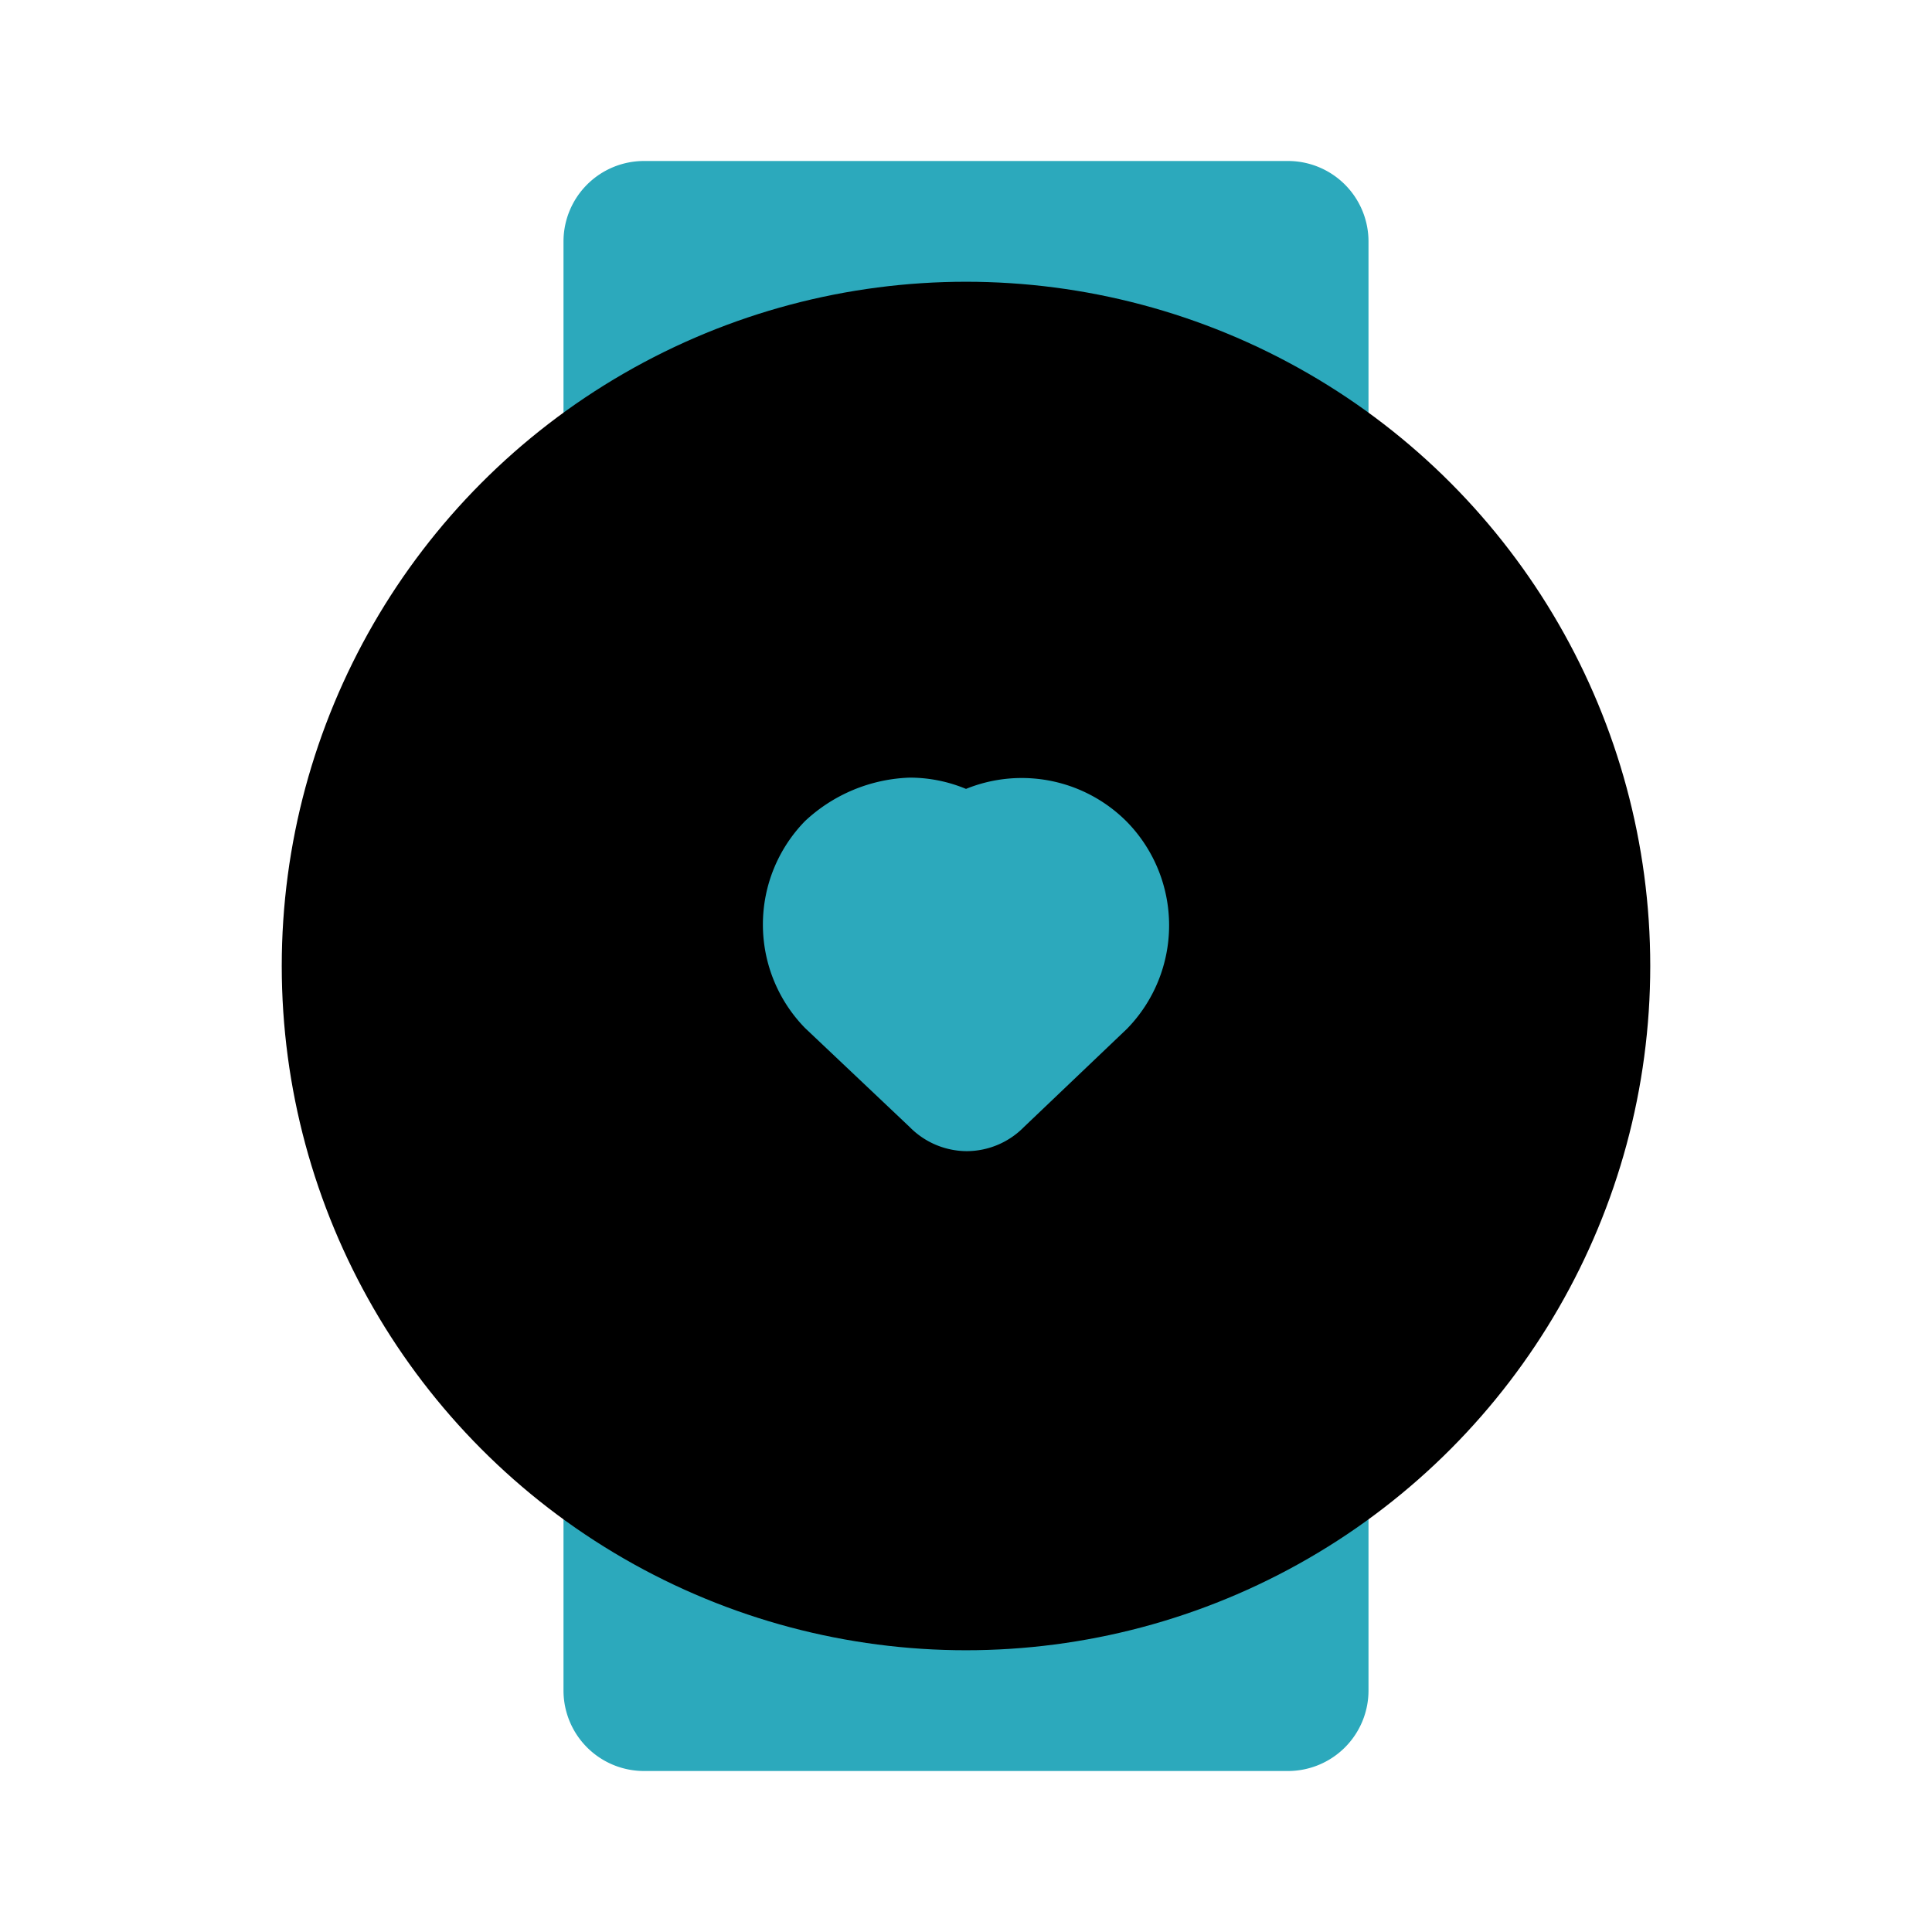 <?xml version="1.0" encoding="utf-8"?>
<svg fill="#000000" width="800px" height="800px" viewBox="0 0 24 24" id="smart-watch-circle-heart" data-name="Flat Color" xmlns="http://www.w3.org/2000/svg" class="icon flat-color"><path id="secondary" d="M17,3V5.66a1,1,0,0,1-1,1,1,1,0,0,1-.53-.15,6.58,6.58,0,0,0-6.94,0A1,1,0,0,1,7,5.66V3A1,1,0,0,1,8,2h8A1,1,0,0,1,17,3Zm-.52,14.46a1,1,0,0,0-1,0,6.58,6.58,0,0,1-6.94,0A1,1,0,0,0,7,18.34V21a1,1,0,0,0,1,1h8a1,1,0,0,0,1-1V18.34A1,1,0,0,0,16.48,17.46Z" style="fill: rgb(44, 169, 188);"></path><circle id="primary" cx="12" cy="12" r="8.5" style="fill: rgb(0, 0, 0);"></circle><path id="secondary-2" data-name="secondary" d="M14,10.21h0a1.84,1.84,0,0,0-2-.41,1.82,1.82,0,0,0-.7-.14A2,2,0,0,0,10,10.2a1.84,1.84,0,0,0,0,2.57L11.3,14a1,1,0,0,0,.71.3,1,1,0,0,0,.71-.3L14,12.78A1.84,1.84,0,0,0,14,10.21Z" style="fill: rgb(44, 169, 188);"></path></svg>